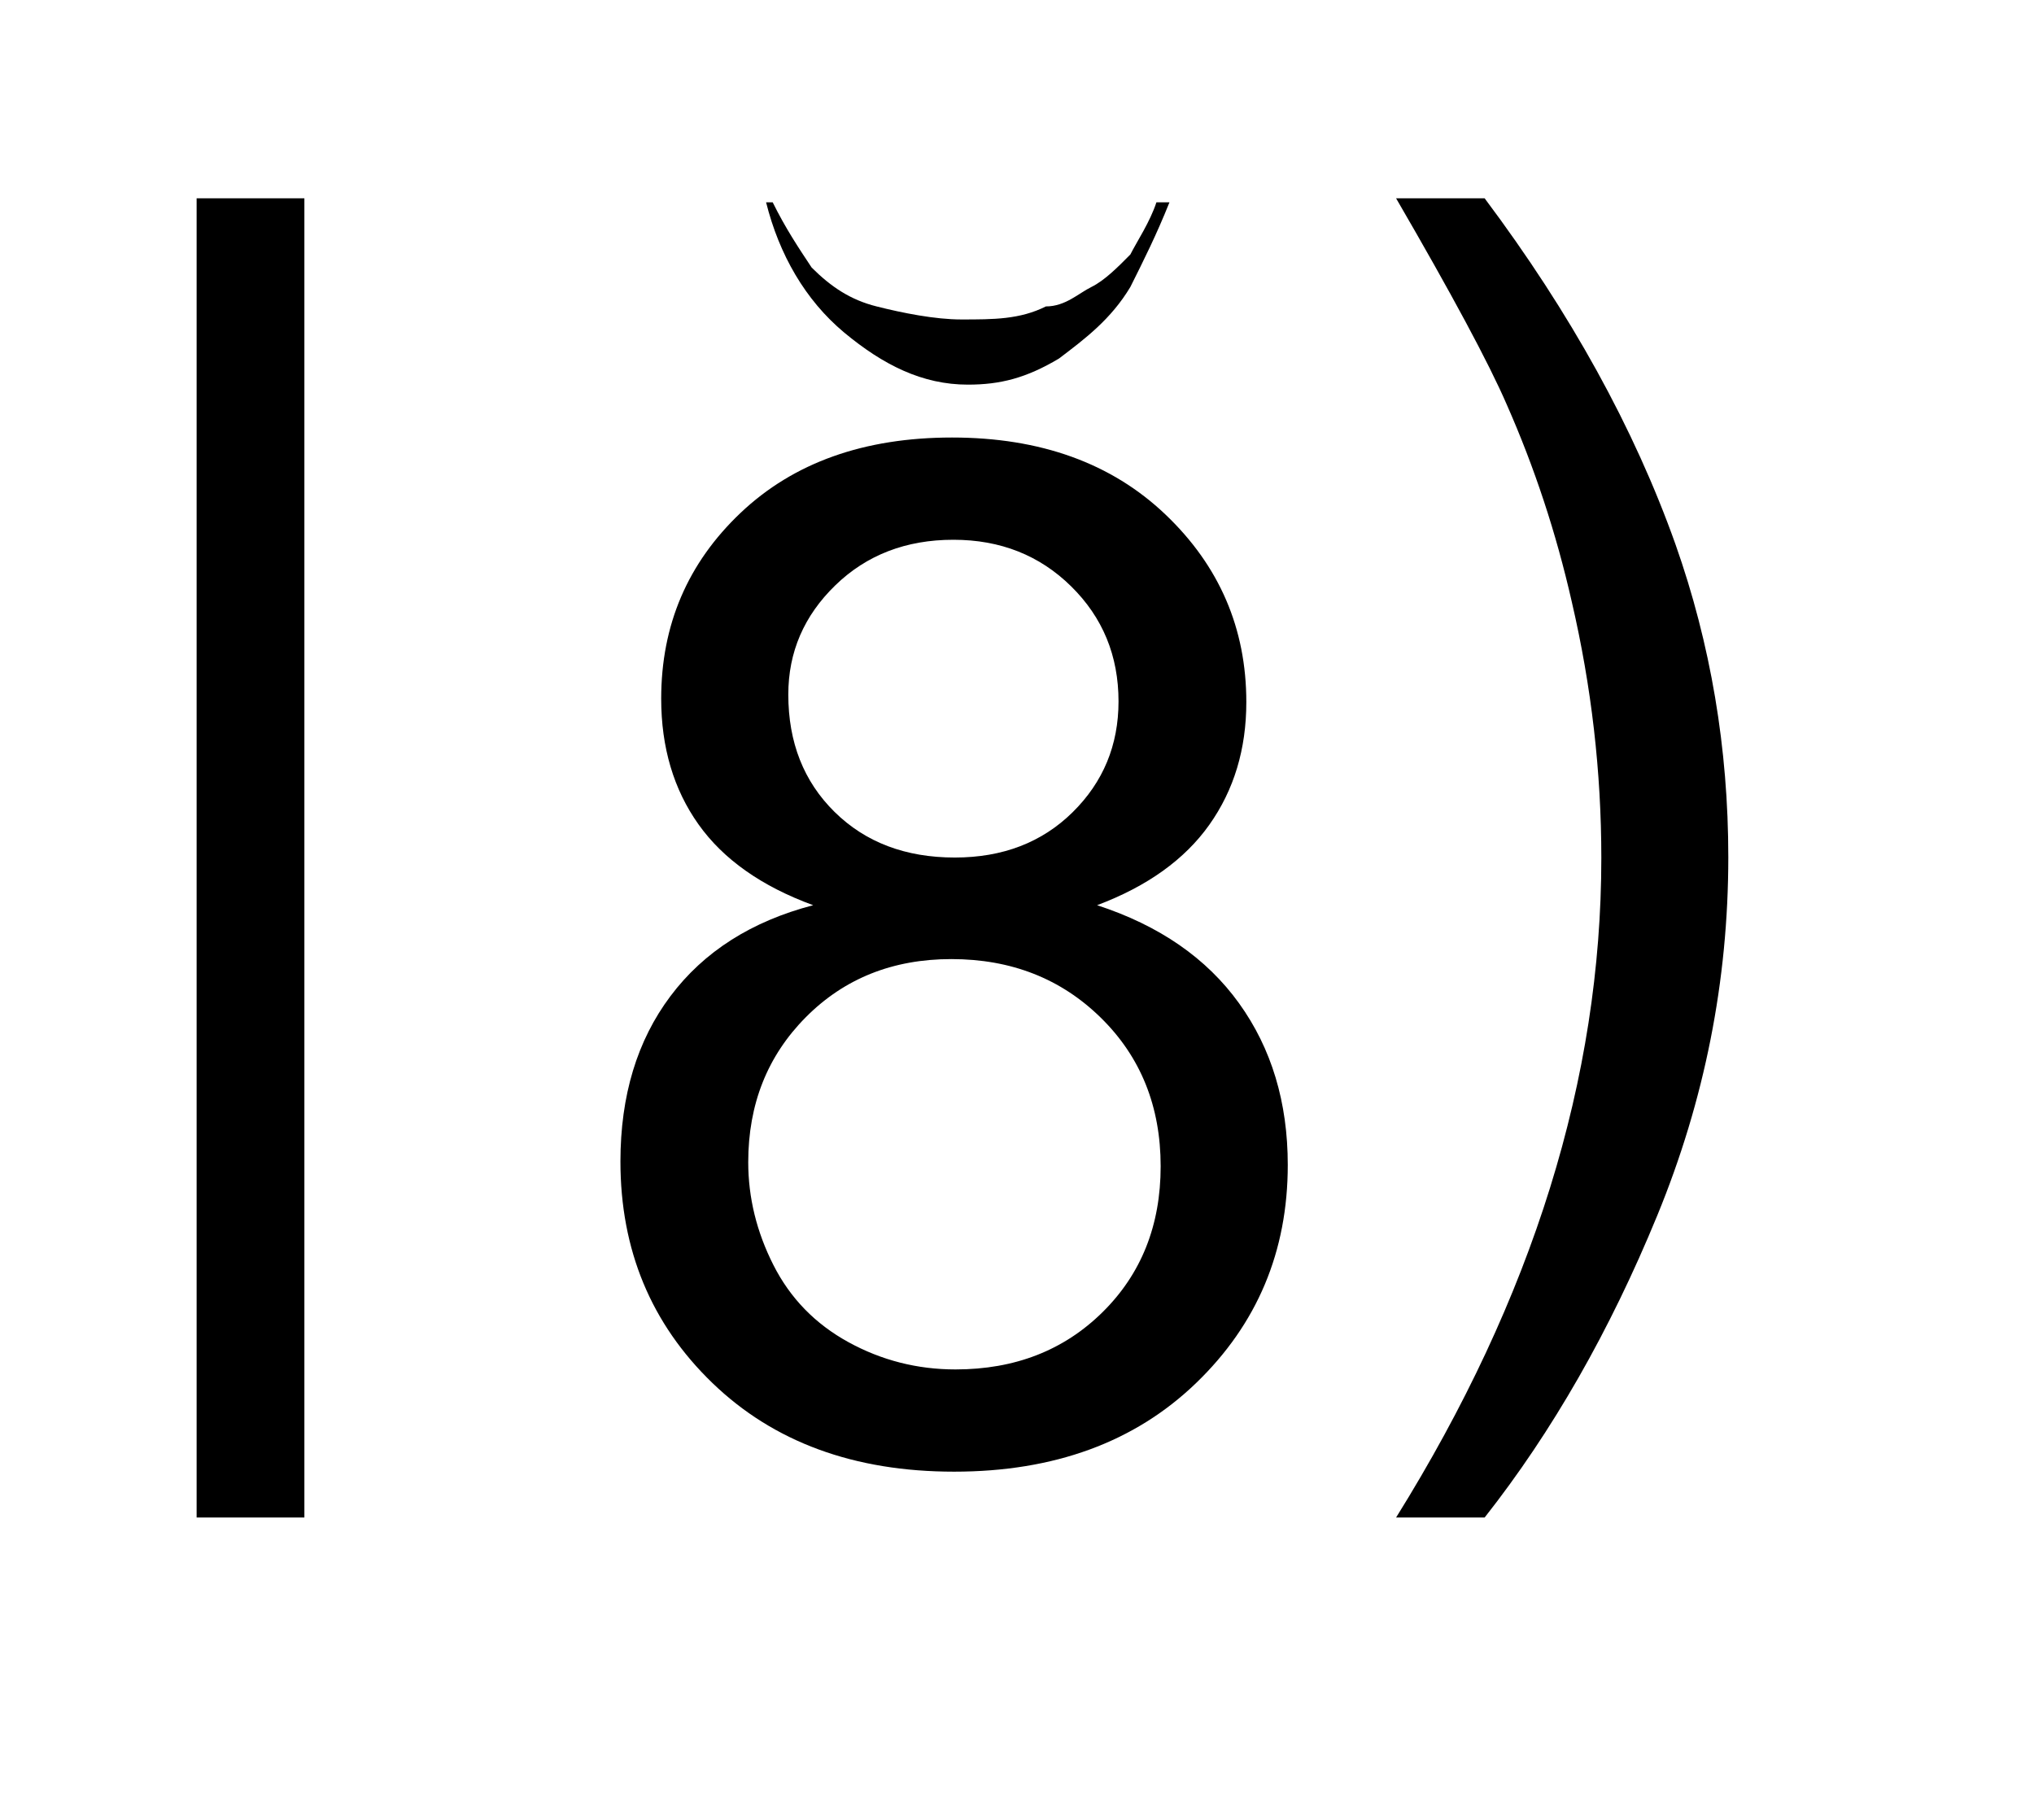 <?xml version="1.0" encoding="UTF-8"?>
<!DOCTYPE svg PUBLIC '-//W3C//DTD SVG 1.0//EN'
          'http://www.w3.org/TR/2001/REC-SVG-20010904/DTD/svg10.dtd'>
<svg stroke-dasharray="none" shape-rendering="auto" xmlns="http://www.w3.org/2000/svg" font-family="'Dialog'" text-rendering="auto" width="19" fill-opacity="1" color-interpolation="auto" color-rendering="auto" preserveAspectRatio="xMidYMid meet" font-size="12px" viewBox="0 0 19 17" fill="black" xmlns:xlink="http://www.w3.org/1999/xlink" stroke="black" image-rendering="auto" stroke-miterlimit="10" stroke-linecap="square" stroke-linejoin="miter" font-style="normal" stroke-width="1" height="17" stroke-dashoffset="0" font-weight="normal" stroke-opacity="1"
><!--Generated by the Batik Graphics2D SVG Generator--><defs id="genericDefs"
  /><g
  ><defs id="defs1"
    ><clipPath clipPathUnits="userSpaceOnUse" id="clipPath1"
      ><path d="M1.956 1.901 L11.595 1.901 L11.595 10.488 L1.956 10.488 L1.956 1.901 Z"
      /></clipPath
      ><clipPath clipPathUnits="userSpaceOnUse" id="clipPath2"
      ><path d="M62.48 60.739 L62.48 335.089 L370.449 335.089 L370.449 60.739 Z"
      /></clipPath
      ><clipPath clipPathUnits="userSpaceOnUse" id="clipPath3"
      ><path d="M-3.401 -1.067 L-3.401 8.399 L7.225 8.399 L7.225 -1.067 Z"
      /></clipPath
      ><clipPath clipPathUnits="userSpaceOnUse" id="clipPath4"
      ><path d="M1.956 1.901 L1.956 10.488 L11.595 10.488 L11.595 1.901 Z"
      /></clipPath
      ><clipPath clipPathUnits="userSpaceOnUse" id="clipPath5"
      ><path d="M179.281 25.652 L179.281 300.002 L487.251 300.002 L487.251 25.652 Z"
      /></clipPath
    ></defs
    ><g transform="scale(1.891,1.891) translate(-1.956,-1.901) matrix(0.031,0,0,0.031,0,0)"
    ><path d="M94.428 303.141 L94.428 92.922 L111.6 92.922 L111.6 303.141 ZM299.672 303.141 L285.562 303.141 C307.365 268.141 318.266 233.104 318.266 198.031 C318.266 184.323 316.698 170.724 313.562 157.234 C311.083 146.297 307.62 135.797 303.172 125.734 C300.328 119.172 294.458 108.234 285.562 92.922 L299.672 92.922 C313.38 111.224 323.516 129.599 330.078 148.047 C335.693 163.943 338.5 180.568 338.5 197.922 C338.5 217.609 334.727 236.641 327.18 255.016 C319.633 273.391 310.464 289.432 299.672 303.141 Z" stroke="none" clip-path="url(#clipPath2)"
    /></g
    ><g transform="matrix(1.715,0,0,1.715,5.834,1.83)"
    ><path d="M2.897 0.035 L2.968 0.035 C2.897 0.213 2.826 0.354 2.755 0.496 C2.649 0.673 2.507 0.779 2.366 0.886 C2.188 0.992 2.047 1.028 1.87 1.028 C1.622 1.028 1.409 0.921 1.196 0.744 C0.984 0.567 0.842 0.319 0.771 0.035 L0.807 0.035 C0.877 0.177 0.948 0.283 1.019 0.39 C1.125 0.496 1.232 0.567 1.373 0.602 C1.515 0.638 1.692 0.673 1.834 0.673 C2.011 0.673 2.153 0.673 2.295 0.602 C2.401 0.602 2.472 0.531 2.543 0.496 C2.614 0.461 2.685 0.39 2.755 0.319 C2.791 0.248 2.862 0.142 2.897 0.035 Z" stroke="none" clip-path="url(#clipPath3)"
    /></g
    ><g transform="matrix(0.059,0,0,0.059,-10.611,-1.518)"
    ><path d="M308.594 169.047 C300.427 166.057 294.375 161.792 290.438 156.25 C286.5 150.708 284.531 144.073 284.531 136.344 C284.531 124.677 288.724 114.87 297.109 106.922 C305.495 98.974 316.651 95 330.578 95 C344.578 95 355.844 99.065 364.375 107.195 C372.906 115.326 377.172 125.224 377.172 136.891 C377.172 144.328 375.221 150.799 371.32 156.305 C367.419 161.81 361.495 166.057 353.547 169.047 C363.391 172.255 370.883 177.432 376.023 184.578 C381.164 191.724 383.734 200.255 383.734 210.172 C383.734 223.88 378.885 235.401 369.188 244.734 C359.49 254.068 346.729 258.734 330.906 258.734 C315.083 258.734 302.323 254.049 292.625 244.68 C282.927 235.31 278.078 223.625 278.078 209.625 C278.078 199.198 280.721 190.466 286.008 183.43 C291.294 176.393 298.823 171.599 308.594 169.047 ZM304.656 135.688 C304.656 143.271 307.099 149.469 311.984 154.281 C316.87 159.094 323.214 161.5 331.016 161.5 C338.599 161.5 344.815 159.112 349.664 154.336 C354.513 149.56 356.938 143.708 356.938 136.781 C356.938 129.562 354.44 123.492 349.445 118.57 C344.45 113.648 338.234 111.188 330.797 111.188 C323.286 111.188 317.052 113.594 312.094 118.406 C307.135 123.219 304.656 128.979 304.656 135.688 ZM298.312 209.734 C298.312 215.349 299.643 220.781 302.305 226.031 C304.966 231.281 308.922 235.346 314.172 238.227 C319.422 241.107 325.073 242.547 331.125 242.547 C340.531 242.547 348.297 239.521 354.422 233.469 C360.547 227.417 363.609 219.724 363.609 210.391 C363.609 200.911 360.456 193.073 354.148 186.875 C347.841 180.677 339.948 177.578 330.469 177.578 C321.208 177.578 313.534 180.641 307.445 186.766 C301.357 192.891 298.312 200.547 298.312 209.734 Z" stroke="none" clip-path="url(#clipPath5)"
    /></g
  ></g
></svg
>
